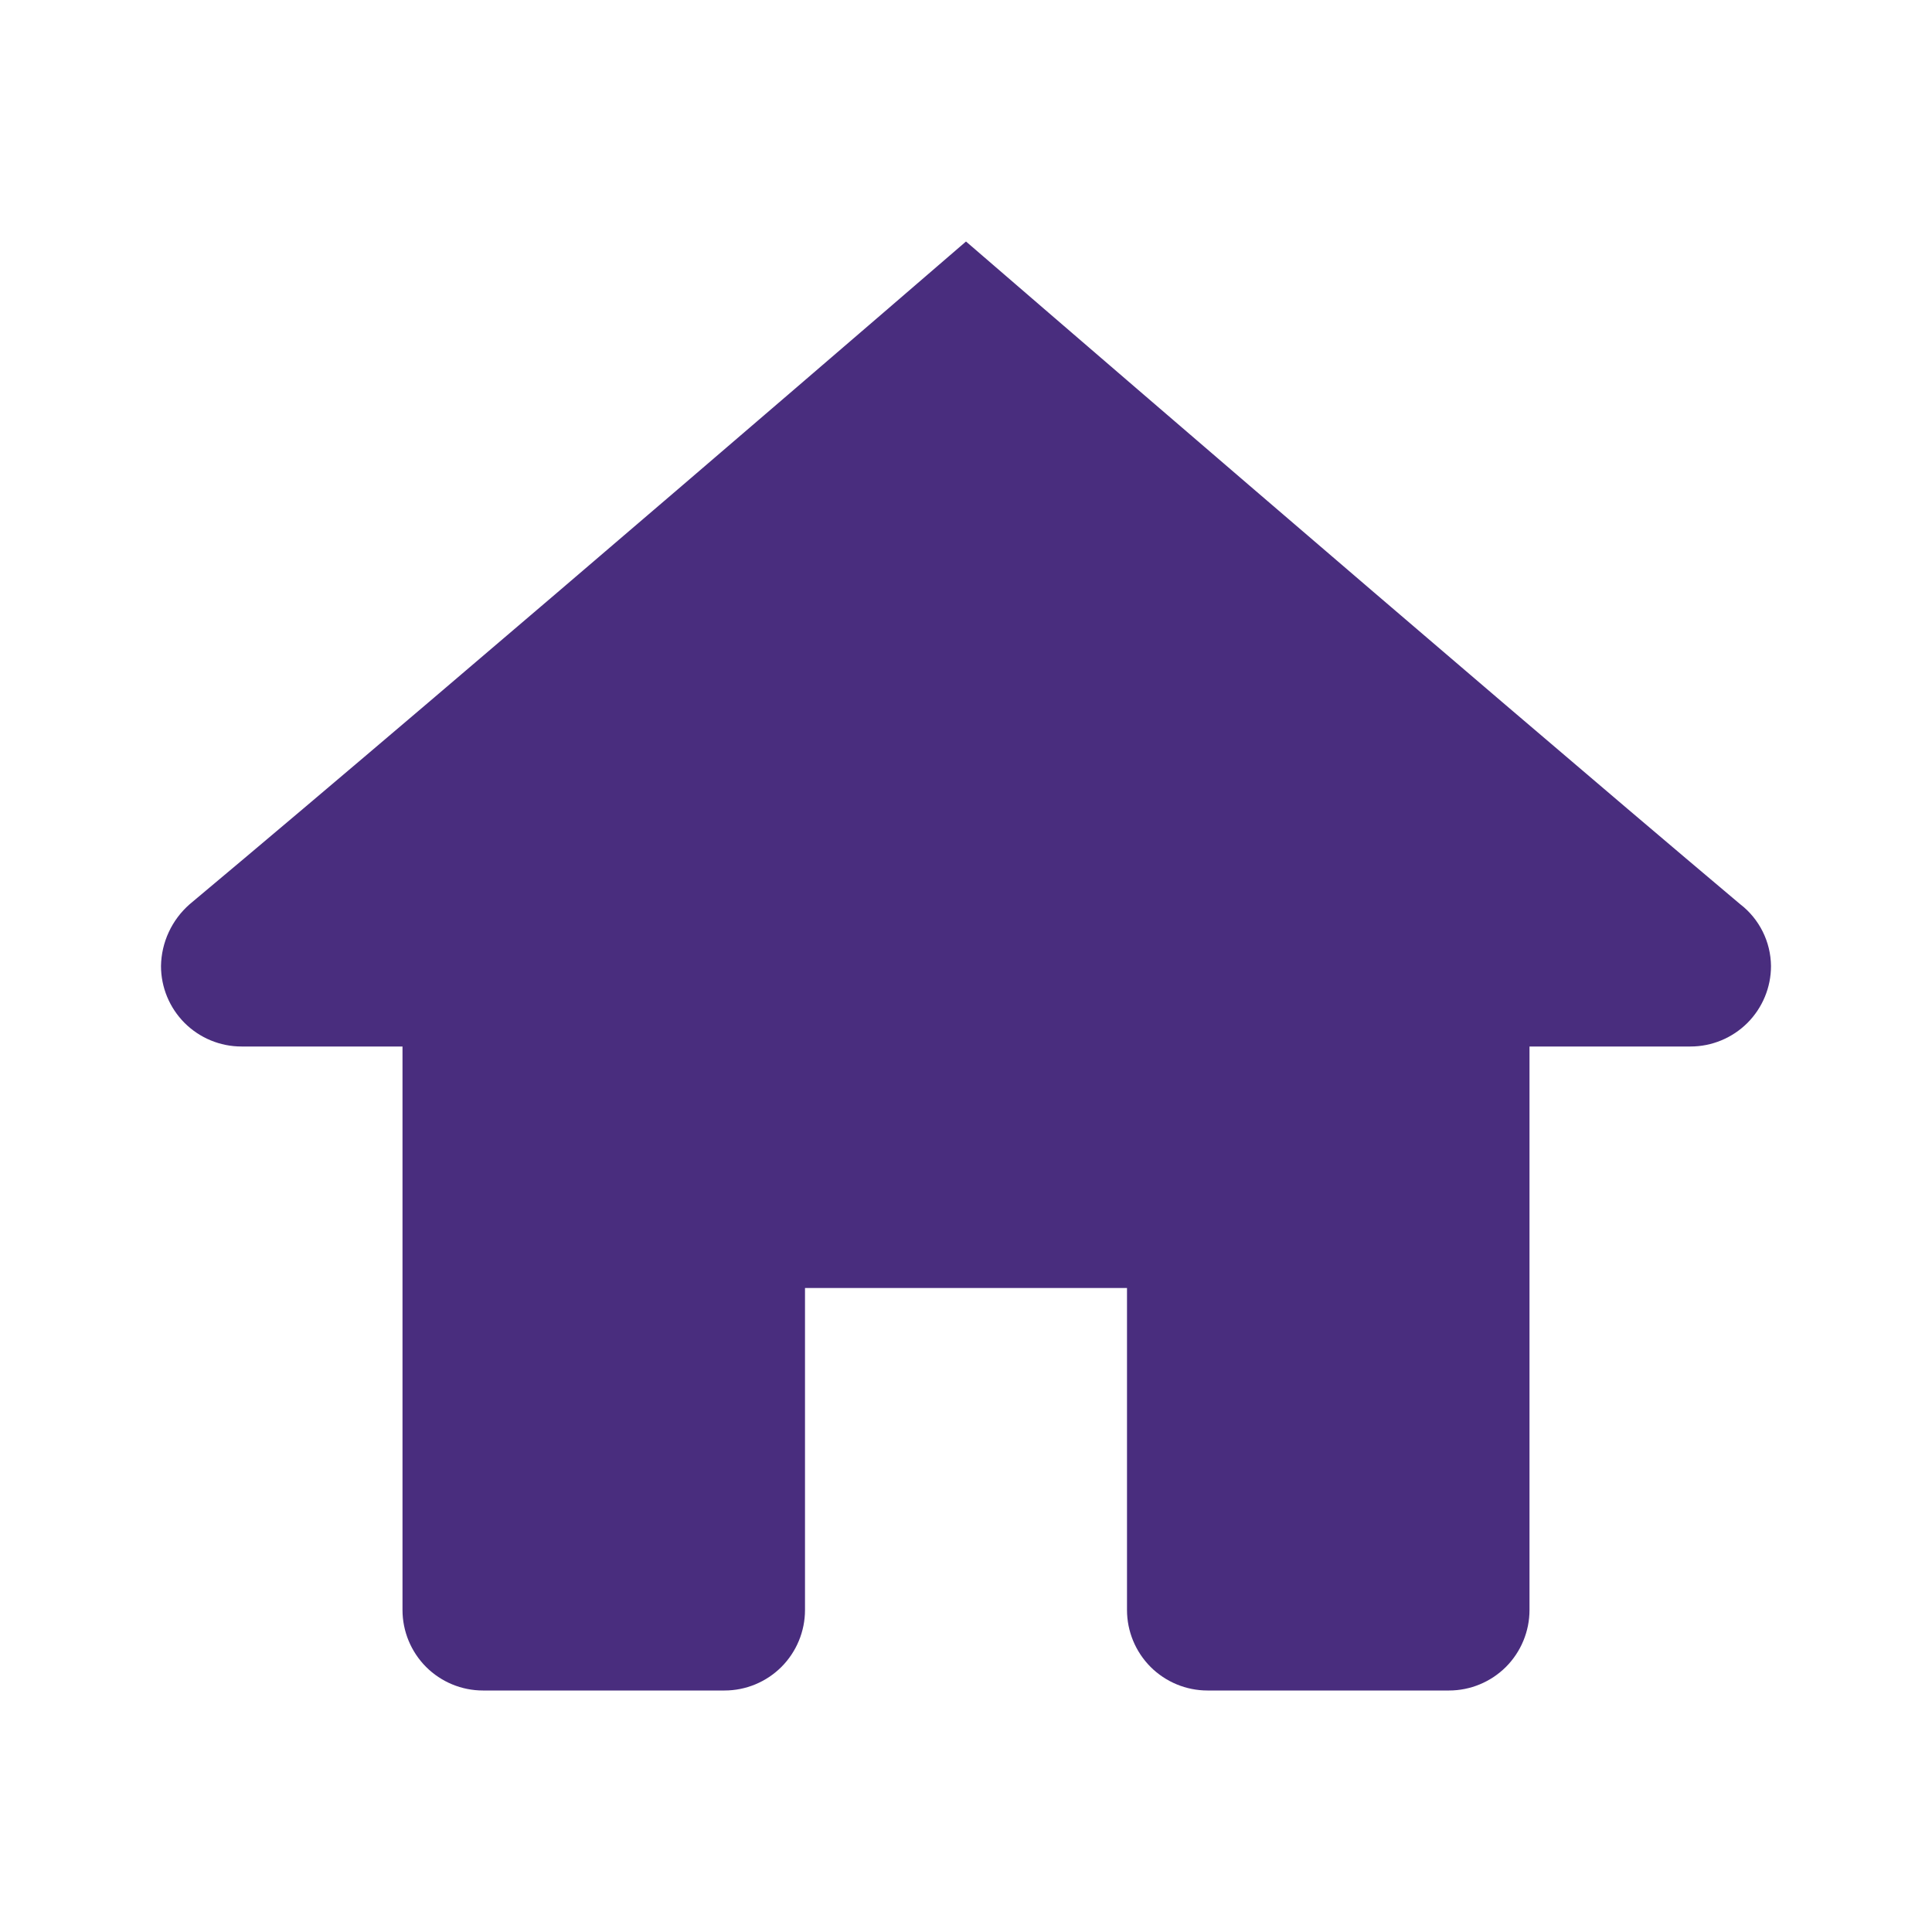 <svg width="30" height="30" viewBox="0 0 30 30" fill="none" xmlns="http://www.w3.org/2000/svg">
<path d="M15 3.75C15 3.75 7.268 10.425 2.946 14.04C2.809 14.16 2.698 14.307 2.621 14.473C2.544 14.638 2.503 14.818 2.5 15C2.5 15.332 2.632 15.649 2.866 15.884C3.101 16.118 3.418 16.25 3.75 16.25H6.25V25C6.25 25.331 6.382 25.649 6.616 25.884C6.851 26.118 7.168 26.25 7.5 26.25H11.25C11.582 26.25 11.899 26.118 12.134 25.884C12.368 25.649 12.5 25.331 12.5 25V20H17.5V25C17.5 25.331 17.632 25.649 17.866 25.884C18.101 26.118 18.419 26.25 18.75 26.25H22.5C22.831 26.25 23.149 26.118 23.384 25.884C23.618 25.649 23.75 25.331 23.75 25V16.25H26.25C26.581 16.25 26.899 16.118 27.134 15.884C27.368 15.649 27.5 15.332 27.5 15C27.498 14.814 27.454 14.631 27.371 14.465C27.288 14.299 27.169 14.153 27.021 14.04C22.73 10.425 15 3.75 15 3.75Z" fill="#492D7E"/>
</svg>

